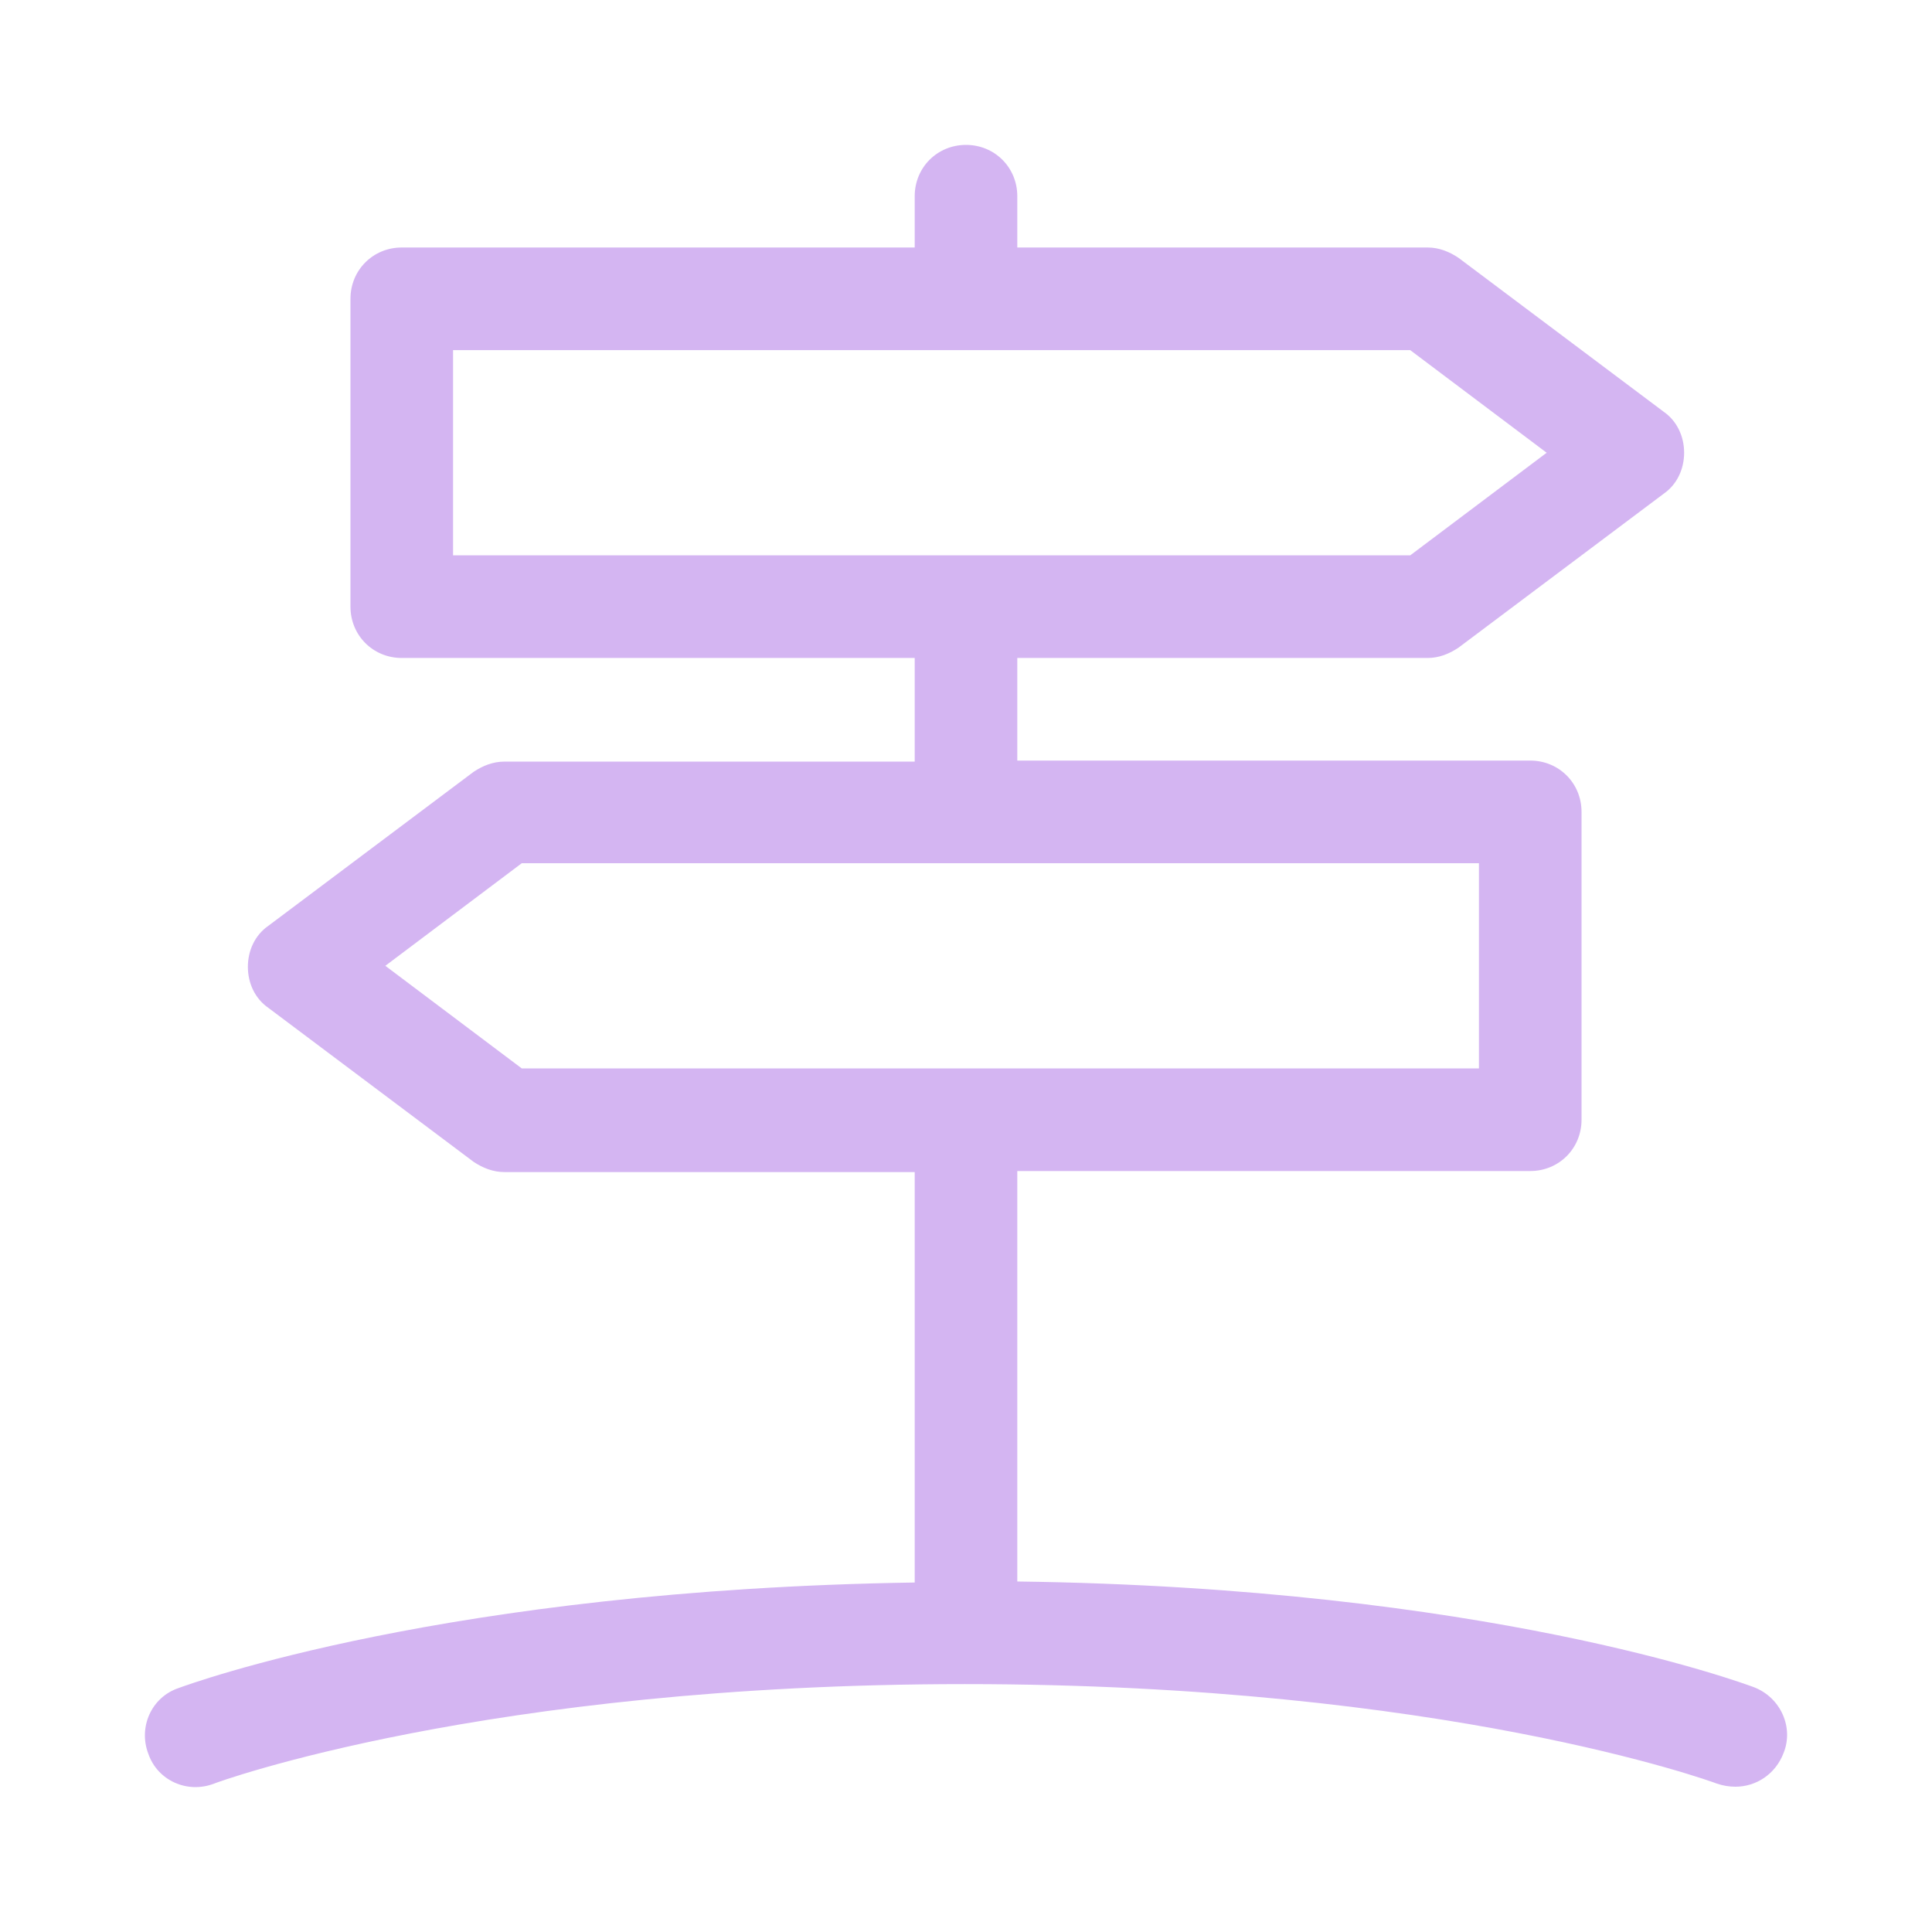 <svg width="120" height="120" viewBox="0 0 120 120" fill="none" xmlns="http://www.w3.org/2000/svg">
<path d="M107.79 110.976C107.408 110.976 107.026 110.913 106.643 110.785C106.325 110.658 89.694 104.603 59.936 104.603C30.115 104.603 13.42 110.721 13.293 110.785C11.636 111.422 9.788 110.594 9.215 108.937C8.578 107.28 9.406 105.431 11.063 104.858C11.764 104.603 27.694 98.739 56.814 98.293V72.799H31.326C30.625 72.799 29.988 72.544 29.414 72.162L16.67 62.601C15.842 62.028 15.396 61.072 15.396 60.052C15.396 59.032 15.842 58.076 16.67 57.502L29.414 47.942C29.988 47.56 30.625 47.305 31.326 47.305H56.814V40.868H24.954C23.17 40.868 21.768 39.465 21.768 37.681V18.56C21.768 16.776 23.17 15.373 24.954 15.373H56.814V12.187C56.814 10.402 58.216 9 60 9C61.784 9 63.186 10.402 63.186 12.187V15.373H88.674C89.375 15.373 90.012 15.629 90.586 16.011L103.33 25.571C104.158 26.145 104.604 27.101 104.604 28.121C104.604 29.14 104.158 30.096 103.33 30.67L90.586 40.23C90.012 40.613 89.375 40.868 88.674 40.868H63.186V47.241H95.046C96.83 47.241 98.232 48.643 98.232 50.428V69.548C98.232 71.333 96.83 72.735 95.046 72.735H63.186V98.229C92.306 98.612 108.236 104.539 108.937 104.794C110.594 105.431 111.422 107.28 110.785 108.873C110.275 110.211 109.065 110.976 107.79 110.976ZM60 66.362H91.86V53.615H32.409L23.934 59.988L32.409 66.362H60ZM60 34.494H87.591L96.066 28.121L87.591 21.747H28.14V34.494H60Z" fill="#D4B5F2"/>
</svg>
